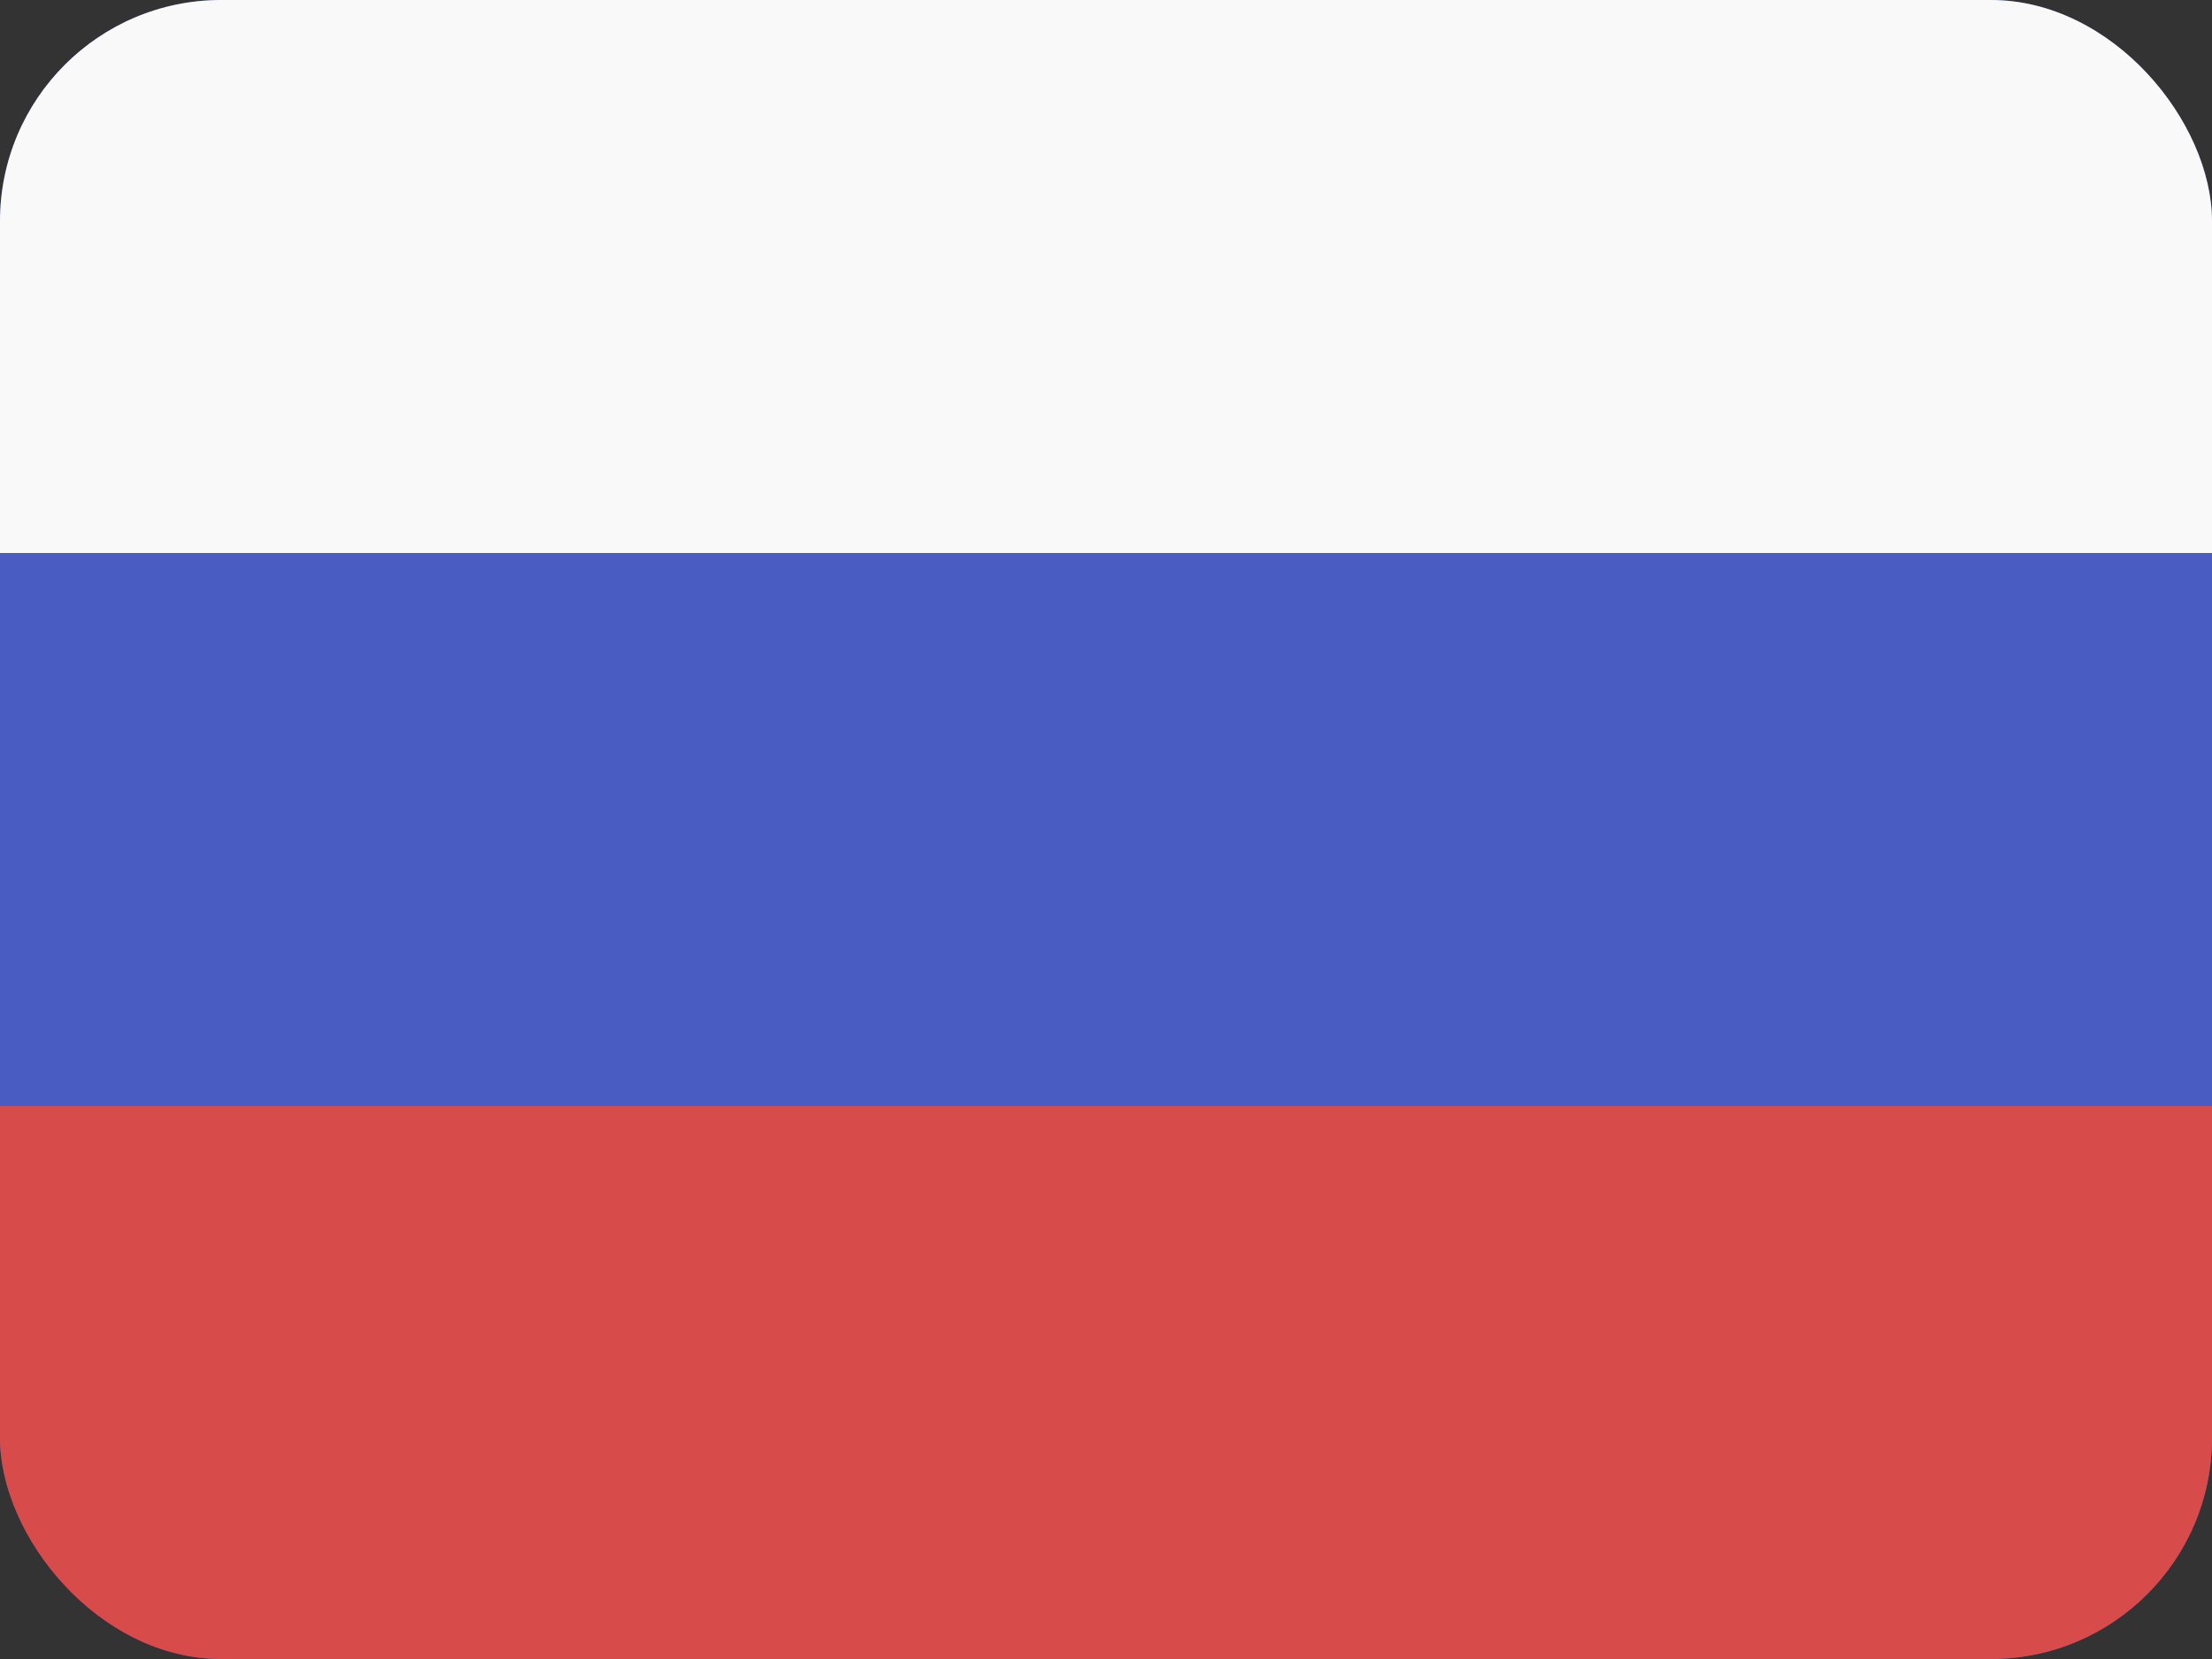 <svg width="20" height="15" viewBox="0 0 20 15" fill="none" xmlns="http://www.w3.org/2000/svg">
<rect x="0" y="0" width="20" height="15" fill="#333333" stroke="none"/>
<g clip-path="url(#clip0_5646_8534)">
<rect width="20" height="15" rx="2" fill="#485CC2"/>
<rect y="10" width="20" height="5" fill="#D74B4B"/>
<rect width="20" height="5" fill="#F9F9F9"/>
</g>
<defs>
<clipPath id="clip0_5646_8534">
<rect width="20" height="15" rx="2" fill="white"/>
</clipPath>
</defs>
</svg>
